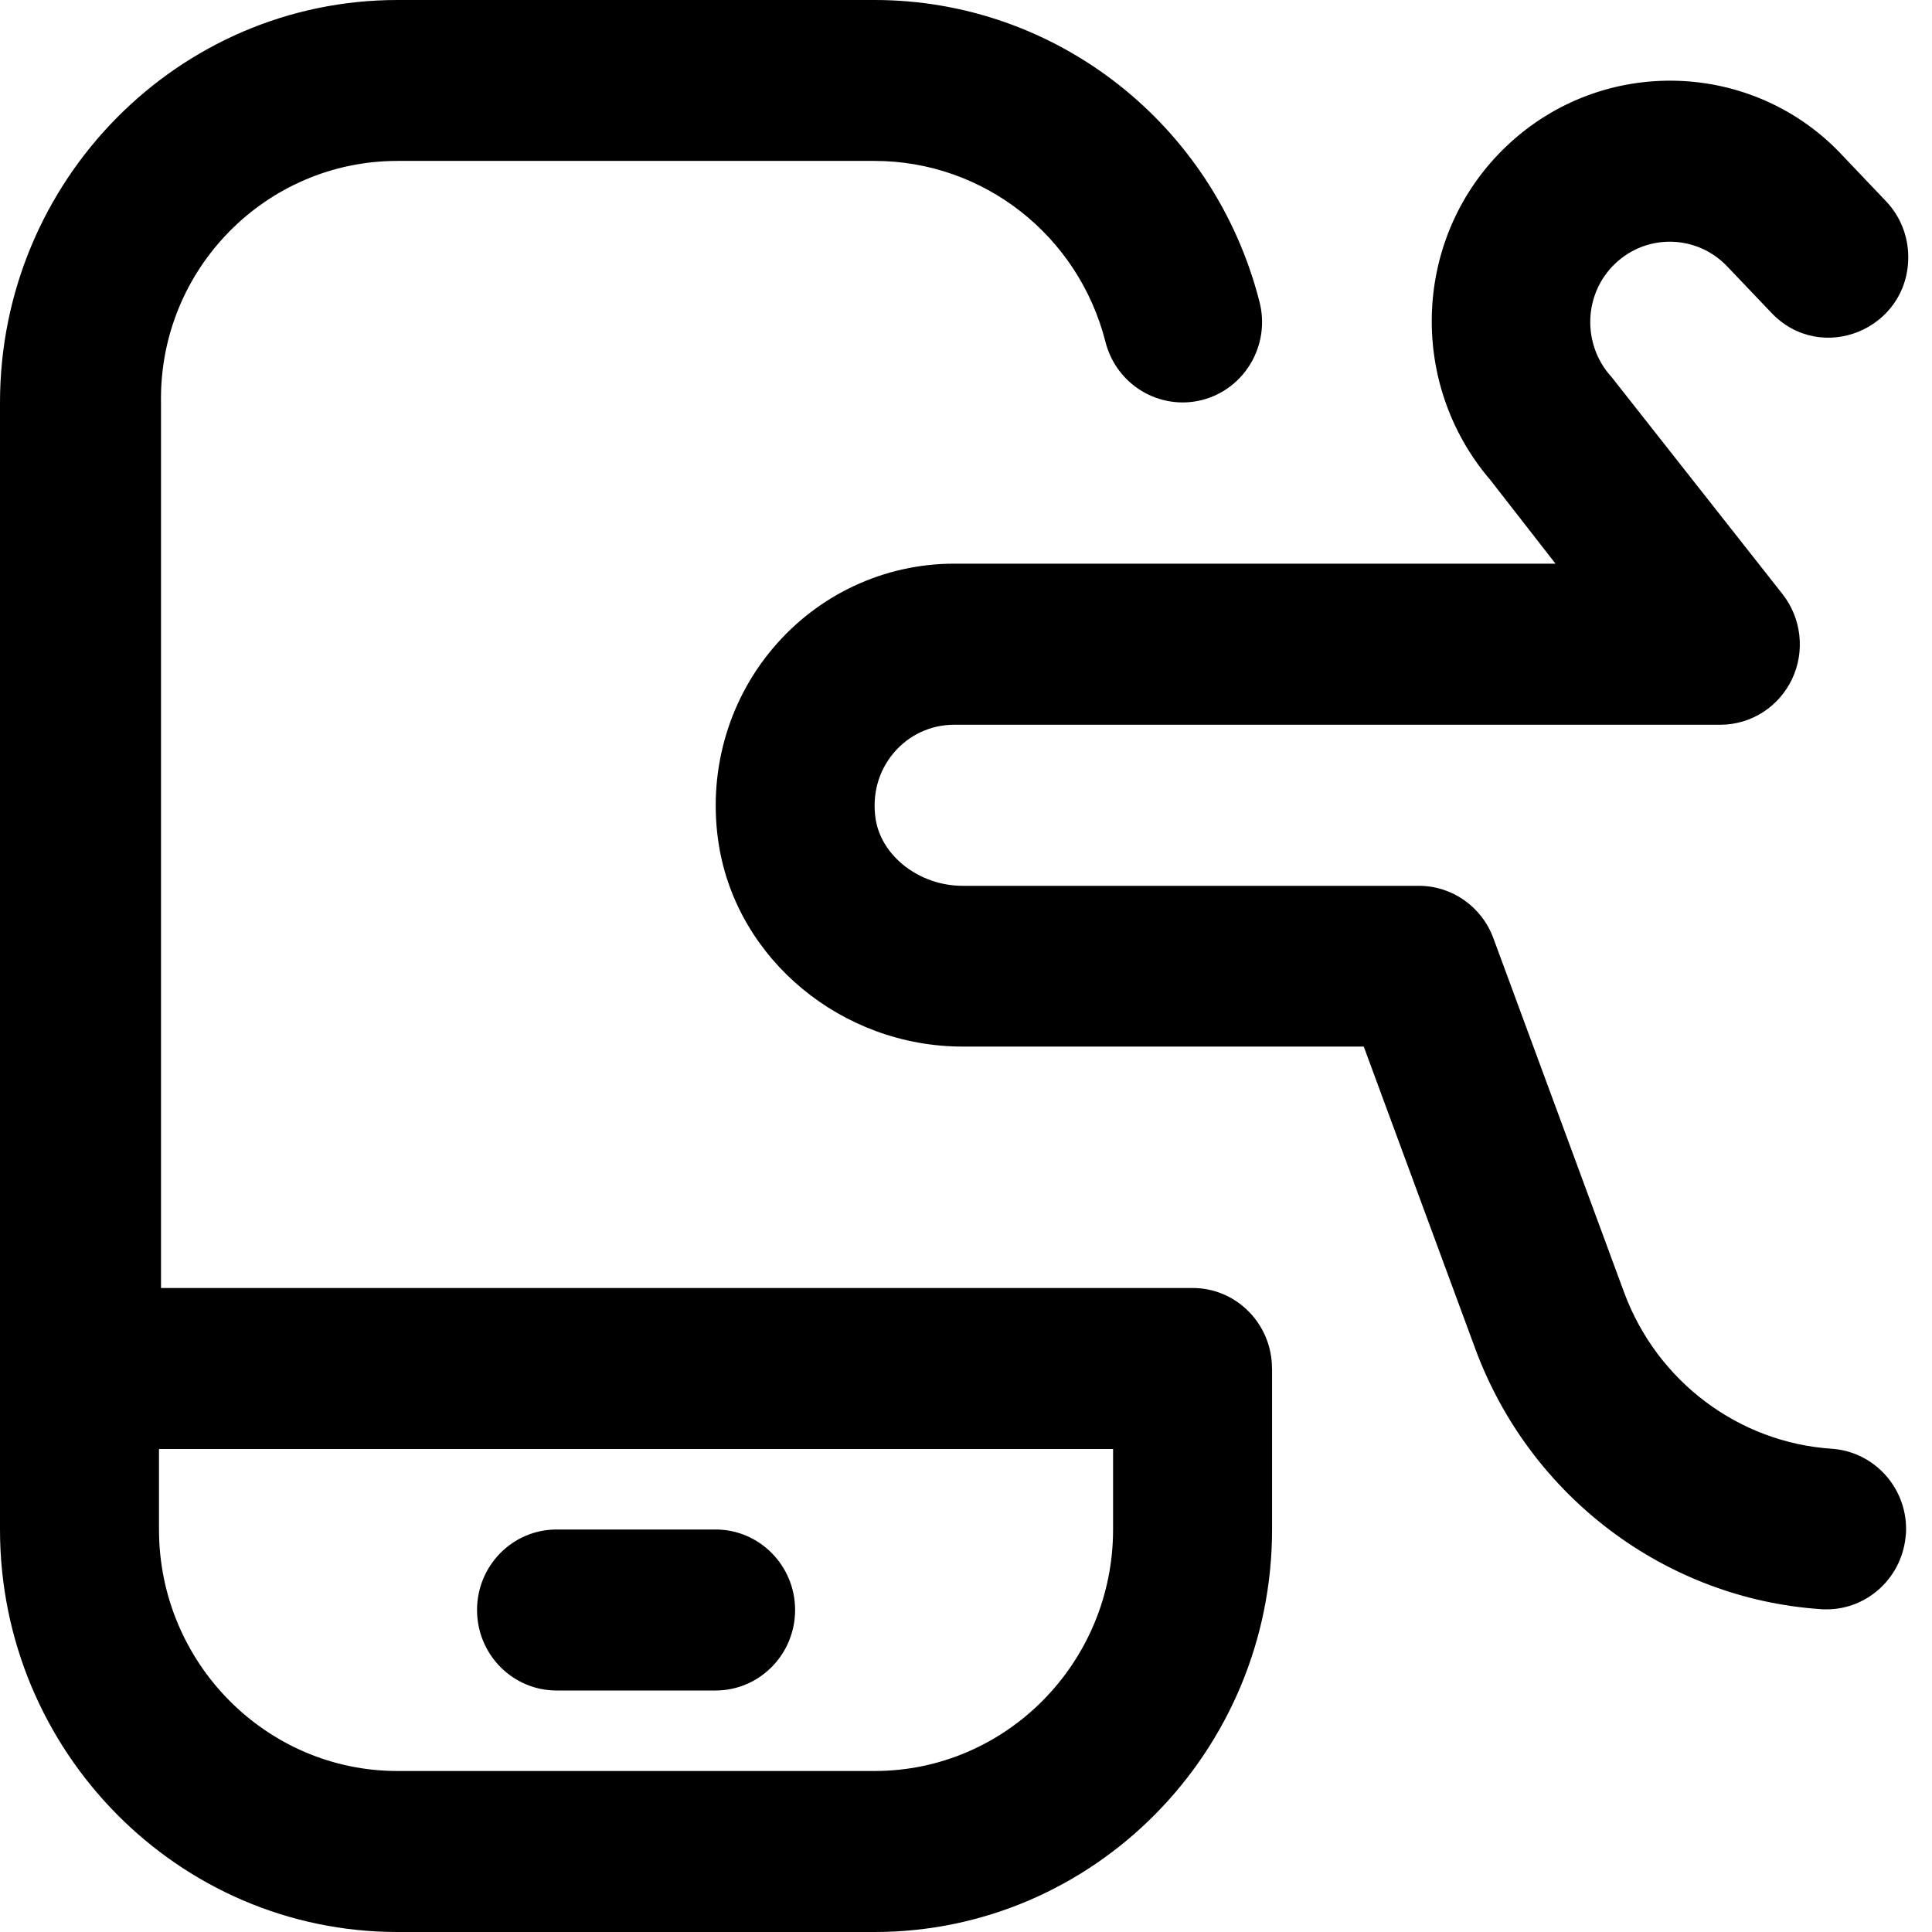 ﻿<?xml version="1.0" encoding="utf-8"?>
<svg version="1.1" xmlns:xlink="http://www.w3.org/1999/xlink" width="24px" height="24px" xmlns="http://www.w3.org/2000/svg">
  <g transform="matrix(1 0 0 1 -612 -1530 )">
    <path d="M 23.676 19.06  L 23.675 19.057  C 23.64 19.586  23.206 19.992  22.69 19.992  C 22.669 19.992  22.647 19.992  22.625 19.99  C 20.691 19.861  19.003 18.59  18.325 16.751  L 16.941 13.001  L 11.959 13.001  C 10.461 13.001  9.16 11.925  8.93 10.498  C 8.789 9.619  9.032 8.73  9.596 8.059  C 10.16 7.387  10.983 7.002  11.854 7.002  L 19.323 7.002  C 19.323 7.002  18.519 5.97  18.513 5.962  C 17.475 4.751  17.552 2.914  18.719 1.811  C 19.912 0.681  21.791 0.745  22.897 1.941  L 23.428 2.499  C 23.606 2.685  23.705 2.934  23.705 3.193  C 23.705 4.093  22.623 4.535  22.006 3.887  L 21.465 3.319  C 21.091 2.916  20.464 2.895  20.066 3.273  C 19.669 3.648  19.65 4.281  20.019 4.683  C 20.028 4.693  22.143 7.38  22.143 7.38  C 22.379 7.681  22.425 8.091  22.261 8.437  C 22.096 8.783  21.75 9.003  21.371 9.003  L 11.852 9.003  C 11.561 9.003  11.287 9.131  11.099 9.356  C 10.909 9.584  10.831 9.876  10.878 10.179  C 10.953 10.641  11.427 11.004  11.958 11.004  L 17.626 11.004  C 18.038 11.004  18.407 11.263  18.551 11.654  L 20.175 16.054  C 20.583 17.158  21.595 17.92  22.755 17.997  C 23.299 18.034  23.712 18.51  23.676 19.06  Z M 15.801 16.999  L 15.802 17  L 15.802 19  C 15.802 21.757  13.587 24  10.864 24  L 4.938 24  C 2.215 24  0 21.757  0 19  L 0 5  C 0 2.243  2.215 0  4.938 0  L 10.864 0  C 13.118 0  15.084 1.542  15.646 3.75  C 15.783 4.285  15.465 4.83  14.936 4.968  C 14.409 5.104  13.87 4.784  13.733 4.249  C 13.397 2.924  12.216 1.999  10.863 1.999  L 4.937 1.999  C 3.304 1.999  1.974 3.345  2 4.999  L 2 16  L 14.814 16  C 15.359 15.999  15.801 16.447  15.801 16.999  Z M 13.827 19  L 13.827 18  L 1.975 18  L 1.975 19  C 1.975 20.654  3.305 22  4.938 22  L 10.864 22  C 12.498 22  13.827 20.654  13.827 19  Z M 9.877 20  C 9.877 20.552  9.434 21  8.889 21  L 6.914 21  C 6.368 21  5.926 20.552  5.926 20  C 5.926 19.448  6.368 19  6.914 19  L 8.889 19  C 9.434 19  9.877 19.448  9.877 20  Z " fill-rule="nonzero" fill="#000000" stroke="none" transform="matrix(1 0 0 1 612 1530 )" />
  </g>
</svg>